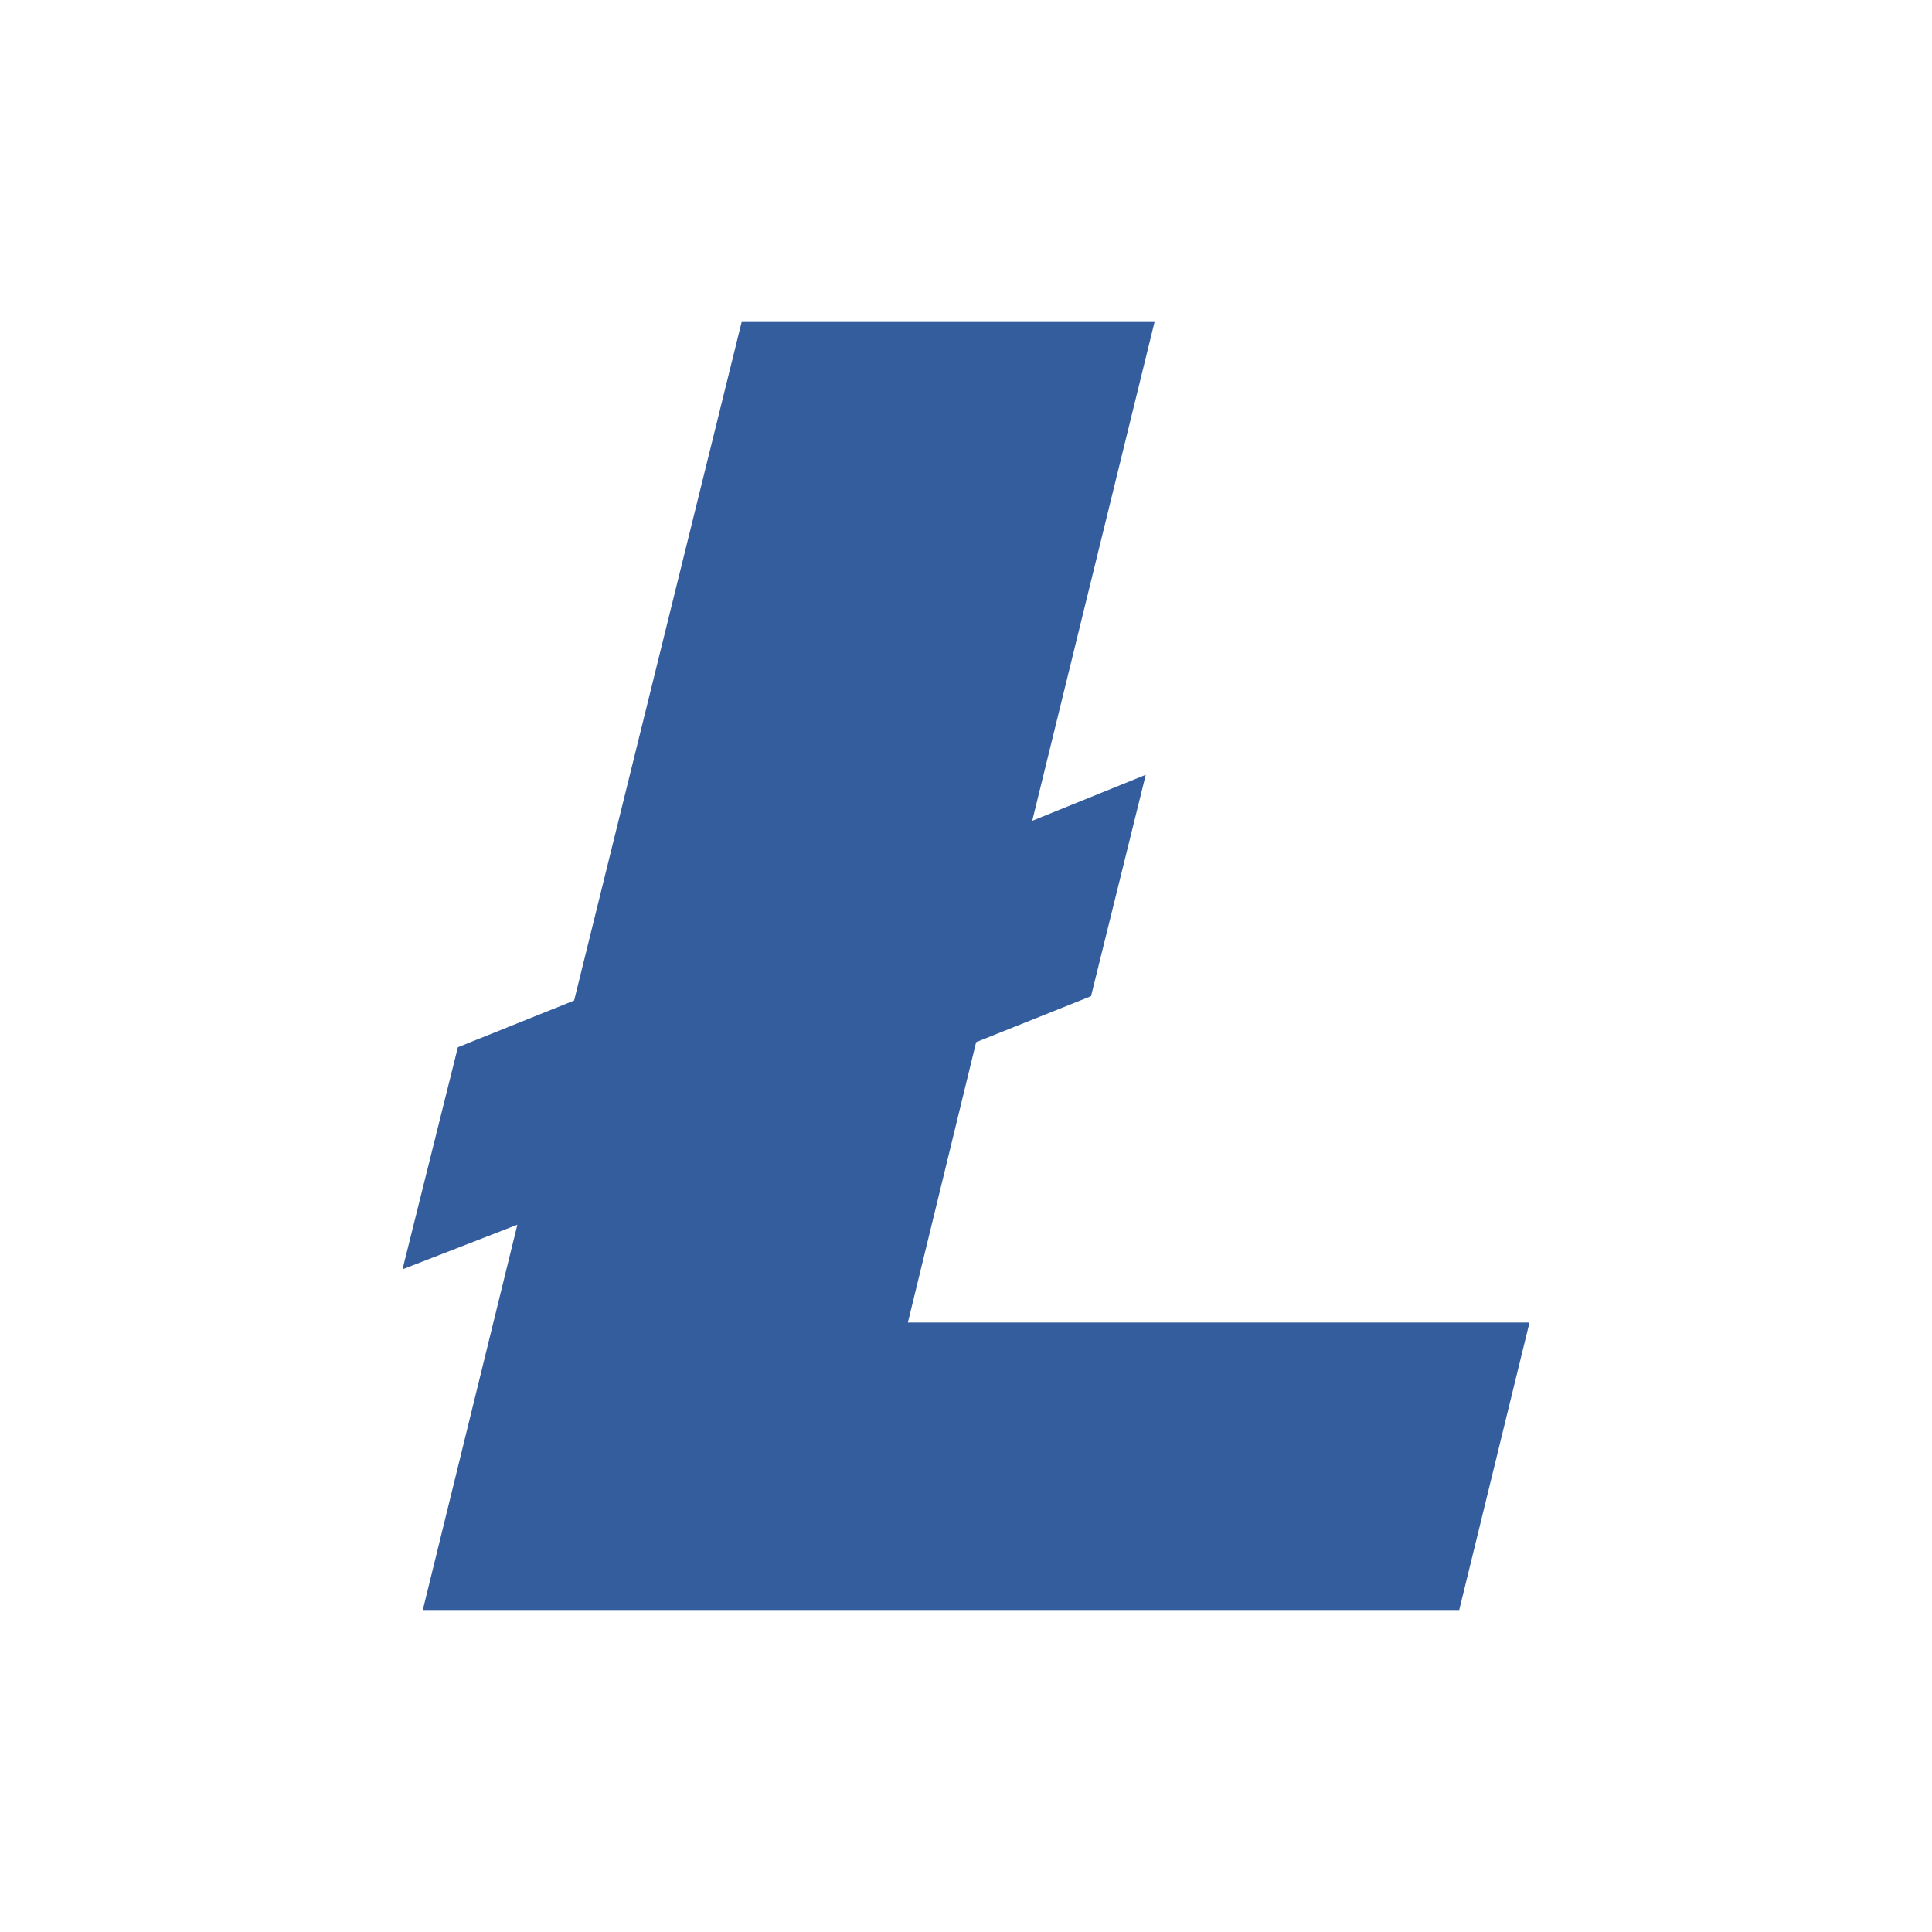 <svg width="56" height="56" viewBox="0 0 56 56" fill="none" xmlns="http://www.w3.org/2000/svg">
<g id="Logo / LTC">
<path id="Vector" fill-rule="evenodd" clip-rule="evenodd" d="M14.996 35.499L11.667 36.792L13.272 30.354L16.641 29.001L21.497 9.333H33.465L29.92 23.791L33.21 22.458L31.624 28.875L28.294 30.207L26.315 38.334H44.333L42.296 46.667H12.255L14.996 35.499Z" fill="#345D9D"/>
</g>
</svg>
